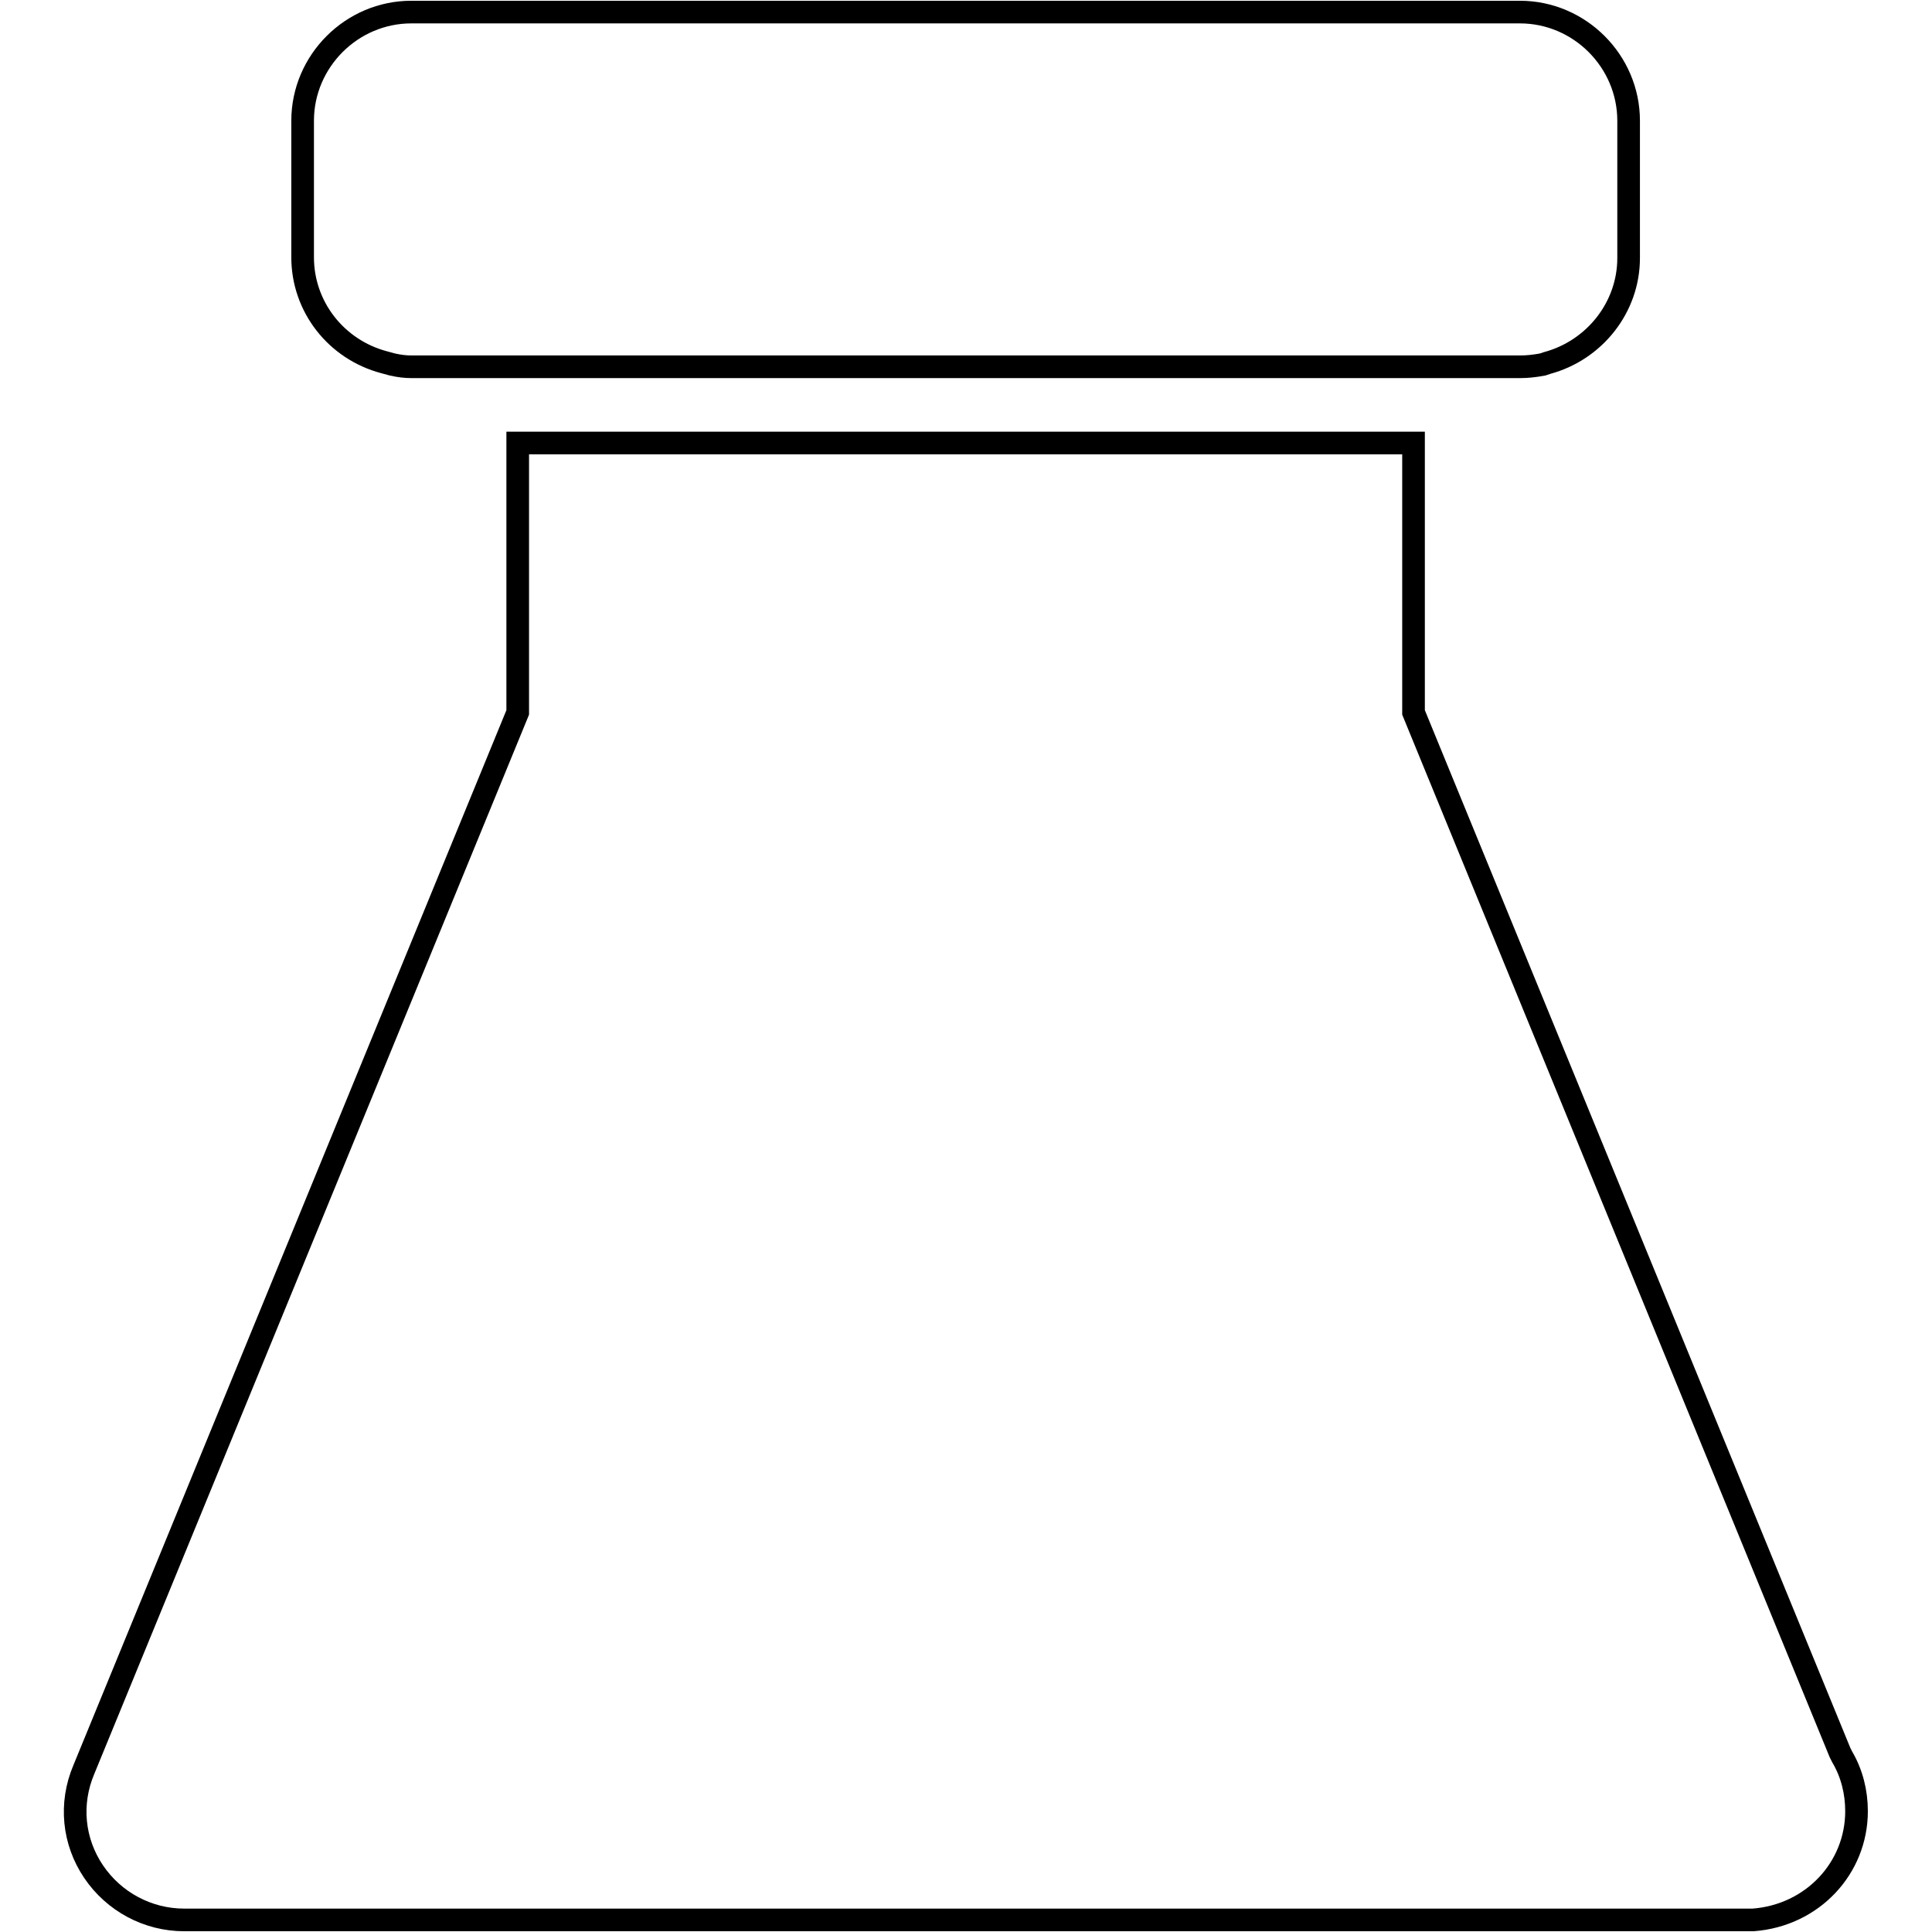 <?xml version="1.0" encoding="utf-8"?>
<!-- Svg Vector Icons : http://www.onlinewebfonts.com/icon -->
<!DOCTYPE svg PUBLIC "-//W3C//DTD SVG 1.1//EN" "http://www.w3.org/Graphics/SVG/1.1/DTD/svg11.dtd">
<svg version="1.1" xmlns="http://www.w3.org/2000/svg" xmlns:xlink="http://www.w3.org/1999/xlink" x="0px" y="0px" viewBox="0 0 256 256" enable-background="new 0 0 256 256" xml:space="preserve">
<g><g><g><path stroke-width="3" fill-opacity="0" stroke="#000000"  d="M54.5,48.6c-0.8,0-1.6-0.1-2.5-0.3l-1.1-0.3c-6.4-1.7-10.8-7.4-10.8-13.9V16c0-7.9,6.5-14.4,14.4-14.4h146.9c7.9,0,14.4,6.5,14.4,14.4v18.2c0,6.5-4.5,12.2-10.8,13.9l-0.6,0.2c-1.1,0.2-2,0.3-3,0.3h-9.2h-5H68.6h-5L54.5,48.6L54.5,48.6z"/><path stroke-width="3" fill-opacity="0" stroke="#000000"  d="M232.3,254.4H24.4c-4.8,0-9.3-2.4-12-6.4c-2.7-4-3.2-9-1.3-13.5L68.6,94.4V58.7h118.7v35.7l56.5,137.8l0.3,0.6c1.3,2.2,1.9,4.7,1.9,7.2C246,247.5,240.2,253.8,232.3,254.4z"/></g><g></g><g></g><g></g><g></g><g></g><g></g><g></g><g></g><g></g><g></g><g></g><g></g><g></g><g></g><g></g></g></g>
</svg>